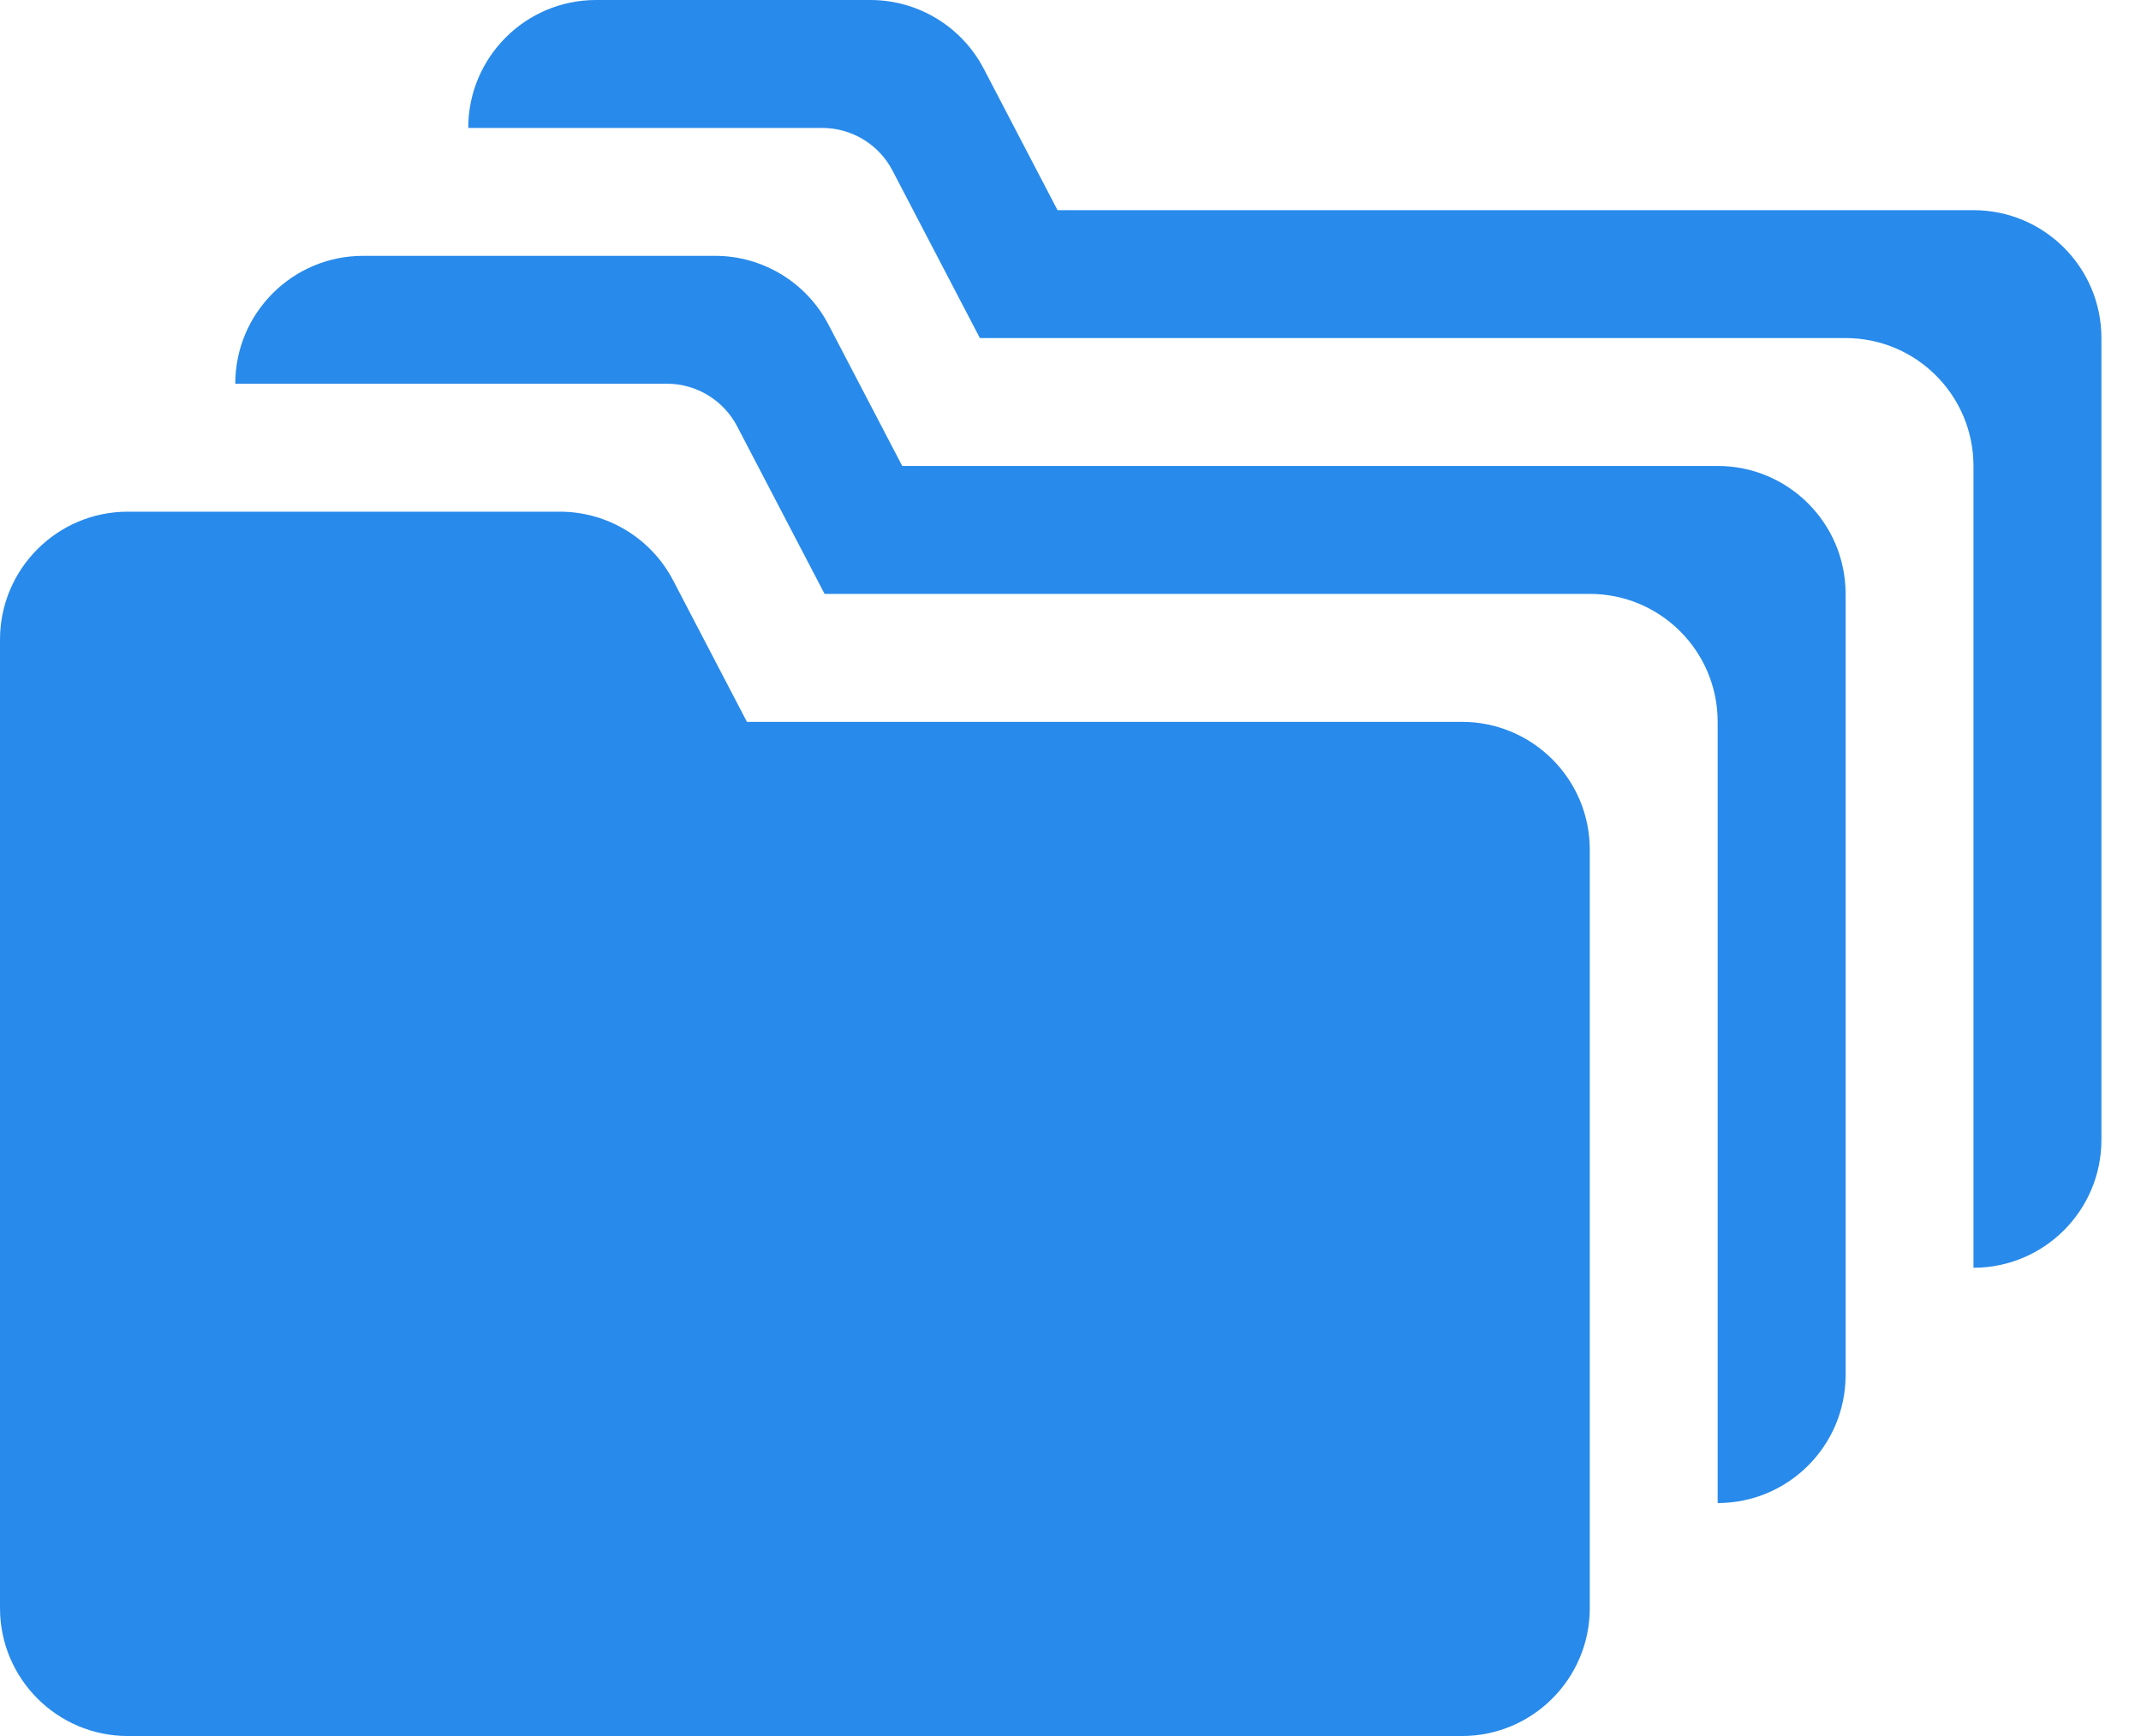 <svg xmlns="http://www.w3.org/2000/svg" width="37" height="30" viewBox="0 0 37 30" fill="none"><path d="M9.673 8.842H2.21C0.99 8.842 -0 9.832 -0 11.053V27.789C-0 29.01 0.99 30 2.21 30H25.263C26.484 30 27.474 29.01 27.474 27.789V14.684C27.474 13.463 26.484 12.474 25.263 12.474H12.908L11.633 10.03C11.252 9.3 10.497 8.842 9.673 8.842Z" fill="#288AEB"></path><path d="M12.357 4.421H6.276C5.055 4.421 4.066 5.411 4.066 6.631L11.525 6.631C12.035 6.631 12.503 6.915 12.739 7.367L14.25 10.263H27.474C28.695 10.263 29.684 11.253 29.684 12.473V25.974C30.905 25.974 31.895 24.984 31.895 23.763V10.263C31.895 9.042 30.905 8.052 29.684 8.052H15.592L14.317 5.609C13.936 4.879 13.181 4.421 12.357 4.421Z" fill="#288AEB"></path><path d="M18.276 3.632L17.001 1.188C16.62 0.458 15.865 0 15.041 0H10.302C9.082 0 8.092 0.99 8.092 2.211L14.209 2.211C14.719 2.211 15.187 2.494 15.423 2.946L16.934 5.842H31.895C33.115 5.842 34.105 6.832 34.105 8.053V21.908C35.326 21.908 36.316 20.918 36.316 19.697V5.842C36.316 4.621 35.326 3.632 34.105 3.632H18.276Z" fill="#288AEB"></path></svg>